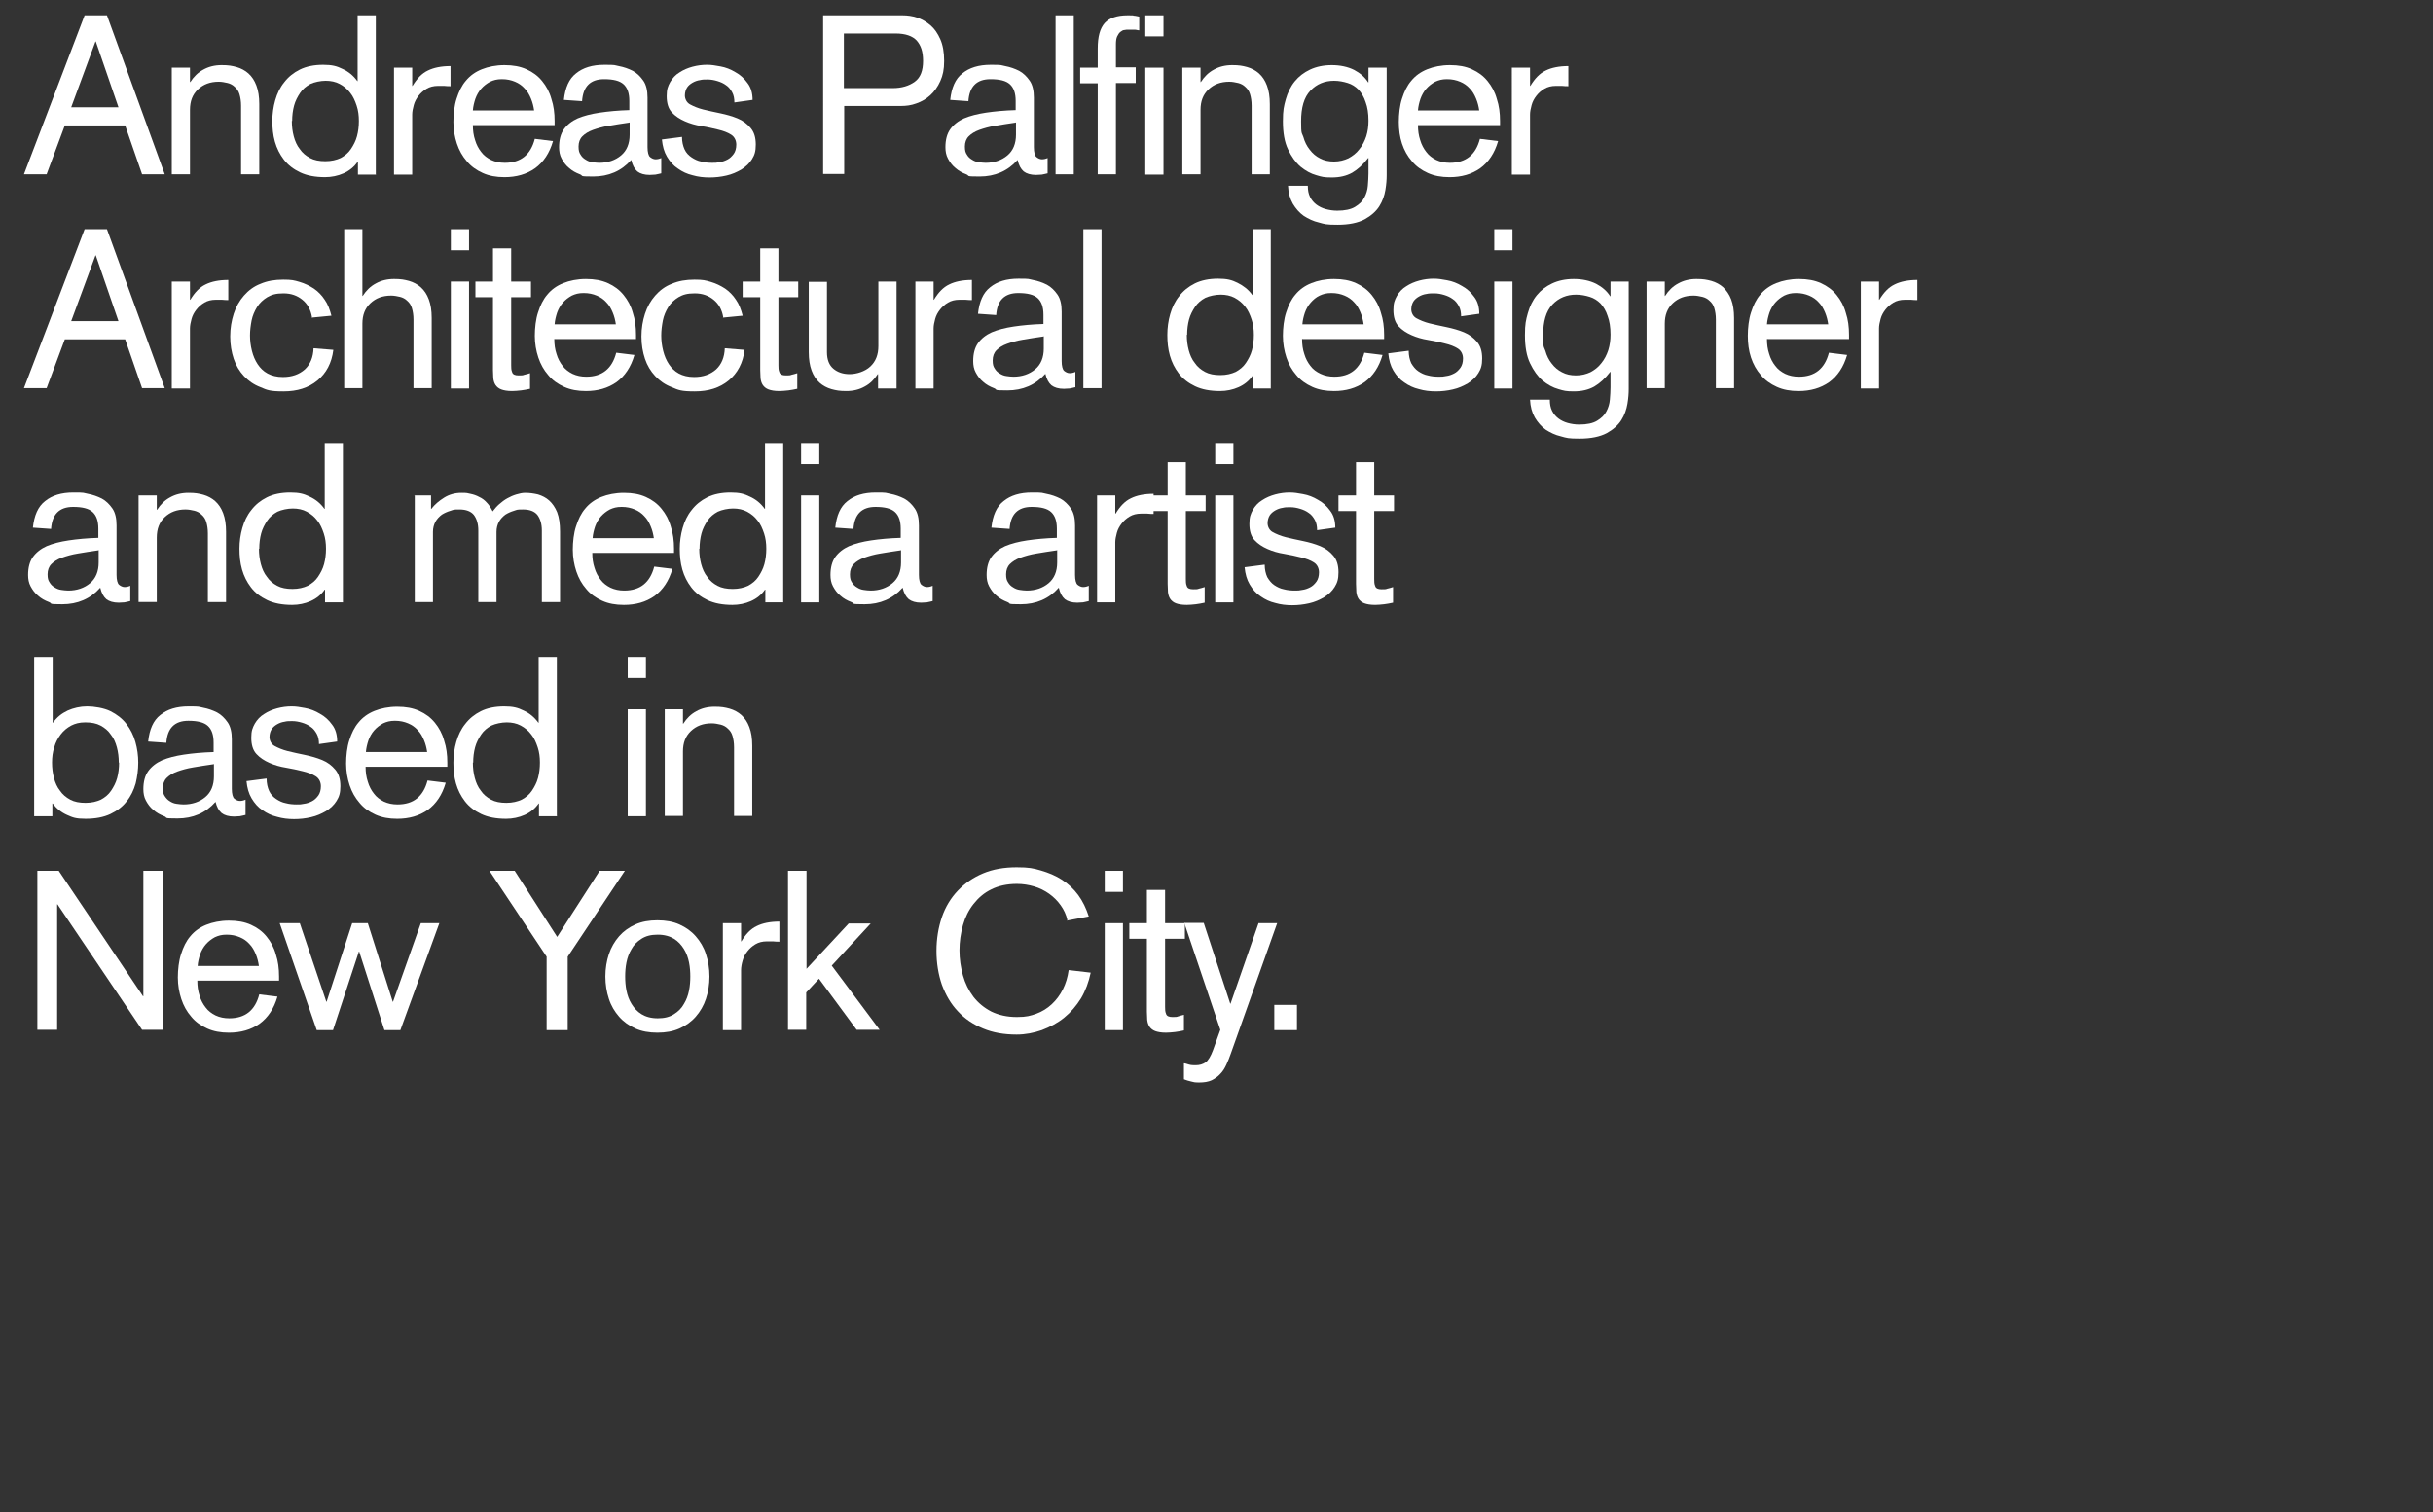 <?xml version="1.0" encoding="UTF-8"?>
<svg id="Ebene_1" xmlns="http://www.w3.org/2000/svg" xmlns:xlink="http://www.w3.org/1999/xlink" version="1.1" viewBox="0 0 762 473.7">
  <rect x="0" y="0" width="762" height="473.7" fill="#333333" stroke="none"/>
  <!-- Generator: Adobe Illustrator 29.2.1, SVG Export Plug-In . SVG Version: 2.1.0 Build 116)  -->
  <defs>
    <style>
      .st0 {
        fill: #fff;
      }
    </style>
  </defs>
  <path class="st0" d="M26.5,4.8h7l18.1,49.8h-7.1l-5.3-15.3h-18.9l-5.7,15.3h-7.1L26.5,4.8ZM30,13h-.1l-7.6,20.6h14.8l-7.1-20.6Z"/>
  <path class="st0" d="M53.8,21.2h5.7v4.5h.1c1.1-1.7,2.4-3,4.1-3.9,1.6-.9,3.5-1.4,5.7-1.4s3.2.2,4.7.6c1.4.4,2.7,1.1,3.7,2,1.1,1,1.9,2.2,2.5,3.8.6,1.6.9,3.5.9,5.8v22h-5.7v-21.5c0-1.4-.2-2.6-.5-3.6-.3-1-.8-1.7-1.5-2.3-.6-.6-1.4-1-2.2-1.2-.9-.2-1.8-.4-2.8-.4-2.7,0-4.8.8-6.5,2.4-1.7,1.6-2.5,3.7-2.5,6.4v20.2h-5.7V21.2Z"/>
  <path class="st0" d="M117.8,54.7h-5.7v-4h-.1c-1.1,1.6-2.6,2.8-4.4,3.6-1.8.8-3.8,1.2-5.8,1.2-3.1,0-5.7-.5-7.8-1.5s-3.8-2.3-5.1-4c-1.3-1.7-2.2-3.5-2.8-5.6-.6-2.1-.8-4.3-.8-6.5s.3-4.4.9-6.5c.6-2.1,1.5-4,2.8-5.6,1.3-1.7,2.9-3,4.9-4,2-1,4.5-1.5,7.3-1.5s4.3.4,6.1,1.3c1.8.8,3.4,2.1,4.6,3.8h.1V4.8h5.7v49.8ZM91.4,37.9c0,1.7.2,3.3.6,4.8.4,1.5,1,2.9,1.9,4,.8,1.2,1.9,2.1,3.2,2.8,1.3.7,2.9,1,4.8,1s3.5-.4,4.8-1c1.3-.7,2.4-1.6,3.2-2.8.8-1.2,1.5-2.5,1.9-4,.4-1.5.6-3.1.6-4.8s-.2-3.3-.7-4.8c-.5-1.5-1.1-2.9-2-4-.9-1.2-2-2.1-3.3-2.8-1.3-.7-2.8-1-4.4-1s-3.5.4-4.8,1c-1.3.7-2.4,1.6-3.2,2.8-.8,1.2-1.5,2.5-1.9,4-.4,1.5-.6,3.1-.6,4.8Z"/>
  <path class="st0" d="M123.4,21.2h5.7v5.7h.1c1.4-2.3,2.9-3.9,4.8-4.8,1.8-.9,4.2-1.4,7.1-1.4v6.3c-.6,0-1.2,0-2-.1-.7,0-1.4,0-1.9,0-1.4,0-2.6.3-3.6.9-1,.6-1.8,1.3-2.5,2.2-.7.9-1.2,1.8-1.5,2.9-.3,1.1-.5,2.1-.5,3v18.8h-5.7V21.2Z"/>
  <path class="st0" d="M148.1,39.2c0,1.7.2,3.2.7,4.7.4,1.4,1.1,2.7,1.9,3.7.8,1.1,1.9,1.9,3.1,2.5,1.3.6,2.7.9,4.3.9,5,0,8.1-2.5,9.4-7.5l5.7.7c-1.1,3.8-3,6.6-5.6,8.5-2.7,1.9-5.9,2.8-9.6,2.8-2.6,0-4.8-.4-6.8-1.3-2-.9-3.7-2.1-5-3.7-1.4-1.6-2.4-3.4-3.1-5.5-.7-2.1-1.1-4.4-1.1-6.8s.3-5.2,1-7.3c.7-2.2,1.6-4.1,2.9-5.6,1.3-1.6,3-2.8,5-3.6,2-.8,4.4-1.3,7.1-1.3s4.9.4,6.9,1.3c2,.9,3.6,2.1,4.9,3.7,1.3,1.6,2.3,3.4,2.9,5.6.7,2.1,1,4.4,1,6.9v1.3h-25.4ZM167.3,34.7c-.2-1.4-.5-2.6-1-3.8-.5-1.2-1.1-2.3-2-3.2-.8-.9-1.8-1.6-3-2.1-1.2-.5-2.5-.8-4.1-.8s-2.6.3-3.7.8c-1.1.6-2,1.3-2.8,2.2-.8.9-1.4,2-1.8,3.1-.4,1.2-.7,2.4-.8,3.7h19.2Z"/>
  <path class="st0" d="M197.1,31.6c0-2.4-.6-4.1-1.8-5.2-1.2-1.1-3.2-1.6-6.1-1.6-4.3,0-6.6,2.3-6.9,6.9l-5.7-.4c.4-3.8,1.6-6.6,3.8-8.3,2.2-1.8,5.1-2.7,8.9-2.7s2.9.1,4.5.4c1.6.3,3,.8,4.4,1.5,1.3.7,2.4,1.8,3.3,3.1.9,1.3,1.3,3.1,1.3,5.3v15.5c0,1.6.3,2.7.8,3.1.5.4,1.1.7,1.7.7s1.1-.1,1.8-.4v4.8c-.6.1-1.1.3-1.8.4-.6,0-1.2.1-1.8.1-1.7,0-3-.4-3.9-1.1-.9-.8-1.5-1.9-1.9-3.6-3.1,3.5-7.1,5.2-11.9,5.2s-2.9-.2-4.2-.7c-1.3-.5-2.4-1.1-3.4-2-1-.8-1.7-1.8-2.3-2.9-.6-1.1-.8-2.3-.8-3.6,0-2.3.5-4.2,1.5-5.6,1-1.4,2.5-2.6,4.3-3.4,1.9-.8,4.2-1.4,6.9-1.8,2.7-.4,5.8-.7,9.3-.8v-2.9ZM197.1,38.4c-2.3.3-4.5.7-6.4,1s-3.6.8-5,1.3c-1.4.5-2.5,1.2-3.3,2-.8.8-1.2,1.9-1.2,3.2s.2,1.9.6,2.5c.4.7.9,1.2,1.6,1.6.6.4,1.3.7,2.1.8.7.1,1.5.2,2.2.2,2.7,0,5-.8,6.8-2.3,1.8-1.5,2.7-3.7,2.7-6.5v-3.9Z"/>
  <path class="st0" d="M213.6,42.9c0,1.5.3,2.8.8,3.9s1.3,1.9,2.2,2.5,1.9,1.1,3,1.3c1.1.3,2.3.4,3.4.4s1.4,0,2.3-.2c.9-.1,1.7-.4,2.5-.8s1.4-1,2-1.8c.5-.7.8-1.7.8-2.9s-.5-2.4-1.6-3.1c-1.1-.7-2.4-1.2-4.1-1.6-1.6-.4-3.4-.8-5.2-1.1-1.9-.3-3.6-.8-5.2-1.5-1.6-.7-3-1.6-4.1-2.8-1.1-1.2-1.6-2.9-1.6-5.1s.4-3.1,1.1-4.4c.7-1.2,1.7-2.3,2.9-3,1.2-.8,2.6-1.4,4.1-1.8,1.5-.4,3-.6,4.5-.6s2.5.2,4.2.5c1.7.3,3.2.9,4.7,1.8,1.5.8,2.8,2,3.8,3.4,1.1,1.4,1.6,3.2,1.6,5.3l-5.7.8c0-1.2-.2-2.3-.7-3.2-.5-.9-1.1-1.7-1.9-2.2-.8-.6-1.7-1-2.7-1.3-1-.3-2-.5-3.1-.5s-1.6,0-2.4.2c-.8.1-1.6.4-2.3.8-.7.4-1.3.9-1.7,1.5-.4.6-.7,1.5-.7,2.5s.5,2.2,1.6,2.8c1.1.6,2.5,1.2,4.1,1.6,1.7.4,3.4.8,5.4,1.2,1.9.4,3.7.9,5.4,1.6,1.7.7,3,1.7,4.1,3,1.1,1.3,1.6,3,1.6,5.2s-.4,3.3-1.2,4.6c-.8,1.3-1.9,2.3-3.3,3.2-1.4.8-2.9,1.5-4.7,1.9-1.7.4-3.5.6-5.3.6s-3.6-.2-5.3-.7c-1.7-.4-3.2-1.1-4.6-2.1-1.4-.9-2.5-2.2-3.4-3.7-.9-1.5-1.4-3.3-1.6-5.4l6.2-.8Z"/>
  <path class="st0" d="M257.8,4.8h24.9c1.5,0,3,.2,4.5.7,1.5.5,2.9,1.3,4.2,2.4,1.3,1.1,2.3,2.6,3.1,4.4.8,1.8,1.2,4.1,1.2,6.8s-.4,4.5-1.2,6.3c-.8,1.8-1.9,3.3-3.1,4.4-1.3,1.2-2.7,2-4.4,2.6-1.6.6-3.2.8-4.8.8h-17.8v21.3h-6.6V4.8ZM264.3,27.6h15.3c2.8,0,5.1-.7,6.9-2s2.6-3.5,2.6-6.5-.7-4.9-2-6.4c-1.3-1.4-3.5-2.2-6.6-2.2h-16.2v17.1Z"/>
  <path class="st0" d="M318.1,31.6c0-2.4-.6-4.1-1.8-5.2-1.2-1.1-3.2-1.6-6.1-1.6-4.3,0-6.6,2.3-6.9,6.9l-5.7-.4c.4-3.8,1.6-6.6,3.8-8.3,2.2-1.8,5.1-2.7,8.9-2.7s2.9.1,4.5.4c1.6.3,3,.8,4.4,1.5,1.3.7,2.4,1.8,3.3,3.1.9,1.3,1.3,3.1,1.3,5.3v15.5c0,1.6.3,2.7.8,3.1.5.4,1.1.7,1.7.7s1.1-.1,1.8-.4v4.8c-.6.1-1.1.3-1.8.4-.6,0-1.2.1-1.8.1-1.7,0-3-.4-3.9-1.1-.9-.8-1.5-1.9-1.9-3.6-3.1,3.5-7.1,5.2-11.9,5.2s-2.9-.2-4.2-.7c-1.3-.5-2.4-1.1-3.4-2-1-.8-1.7-1.8-2.3-2.9-.6-1.1-.8-2.3-.8-3.6,0-2.3.5-4.2,1.5-5.6,1-1.4,2.5-2.6,4.3-3.4,1.9-.8,4.2-1.4,6.9-1.8,2.7-.4,5.8-.7,9.3-.8v-2.9ZM318.1,38.4c-2.3.3-4.5.7-6.4,1s-3.6.8-5,1.3c-1.4.5-2.5,1.2-3.3,2-.8.8-1.2,1.9-1.2,3.2s.2,1.9.6,2.5c.4.7.9,1.2,1.6,1.6.6.4,1.3.7,2.1.8.7.1,1.5.2,2.2.2,2.7,0,5-.8,6.8-2.3,1.8-1.5,2.7-3.7,2.7-6.5v-3.9Z"/>
  <path class="st0" d="M330.6,4.8h5.7v49.8h-5.7V4.8Z"/>
  <path class="st0" d="M343.8,26.1h-5.5v-4.9h5.5v-6c0-3.7.7-6.3,2.2-8,1.5-1.6,3.9-2.4,7.1-2.4s1.3,0,1.9.1c.6,0,1.2.2,1.8.3v4.3c-.5,0-.9-.2-1.4-.2-.5,0-1,0-1.8,0s-.9,0-1.4.1c-.5,0-.9.3-1.3.6-.4.3-.7.8-1,1.4-.3.6-.4,1.5-.4,2.5v7.2h6.2v4.9h-6.2v28.6h-5.7v-28.6Z"/>
  <path class="st0" d="M358.7,4.8h5.7v6.6h-5.7v-6.6ZM358.7,21.2h5.7v33.5h-5.7V21.2Z"/>
  <path class="st0" d="M370.3,21.2h5.7v4.5h.1c1.1-1.7,2.4-3,4.1-3.9,1.6-.9,3.5-1.4,5.7-1.4s3.2.2,4.7.6c1.4.4,2.7,1.1,3.7,2,1.1,1,1.9,2.2,2.5,3.8.6,1.6.9,3.5.9,5.8v22h-5.7v-21.5c0-1.4-.2-2.6-.5-3.6-.3-1-.8-1.7-1.5-2.3-.6-.6-1.4-1-2.2-1.2-.9-.2-1.8-.4-2.8-.4-2.7,0-4.8.8-6.5,2.4-1.7,1.6-2.5,3.7-2.5,6.4v20.2h-5.7V21.2Z"/>
  <path class="st0" d="M428.6,21.2h5.7v33.7c0,1.3-.1,2.8-.4,4.6-.3,1.8-.9,3.5-1.9,5.1-1,1.6-2.6,3-4.6,4.1-2.1,1.1-4.9,1.7-8.5,1.7s-4-.2-5.8-.7c-1.8-.4-3.4-1.2-4.8-2.1-1.4-1-2.5-2.3-3.4-3.8-.9-1.6-1.4-3.4-1.5-5.6h6.2c0,1.4.2,2.5.7,3.5.5,1,1.2,1.8,2,2.4.8.6,1.8,1.1,2.9,1.4,1.1.3,2.3.5,3.6.5,2.4,0,4.3-.4,5.6-1.2s2.3-1.7,2.9-2.9c.6-1.1,1-2.4,1.1-3.7.1-1.4.2-2.6.2-3.9v-4.8h-.1c-1.6,2.1-3.3,3.6-5,4.6-1.8,1-3.9,1.5-6.4,1.5s-3.1-.2-4.8-.7c-1.8-.5-3.4-1.4-5-2.7-1.5-1.3-2.8-3.1-3.9-5.4-1.1-2.3-1.6-5.2-1.6-8.8s.3-4.7.9-6.9c.6-2.1,1.5-4,2.8-5.6,1.3-1.6,2.9-2.8,4.8-3.7,1.9-.9,4.2-1.4,6.8-1.4s5,.5,7,1.5c1.9,1,3.4,2.3,4.4,3.9h.1c0,0,0-4.5,0-4.5ZM417.8,25.3c-2.9,0-5.4,1-7.4,3.1-2,2.1-2.9,5.3-2.9,9.6s.2,3.4.7,4.9c.4,1.5,1.1,2.9,2,4,.9,1.2,2,2.1,3.2,2.7,1.3.7,2.7,1,4.4,1s3.2-.4,4.5-1c1.3-.7,2.5-1.6,3.4-2.8,1-1.2,1.7-2.6,2.2-4.1.5-1.6.7-3.2.7-4.9,0-2.3-.3-4.2-.9-5.8-.5-1.6-1.3-2.9-2.2-3.9-1-1-2.1-1.7-3.4-2.1-1.3-.4-2.7-.7-4.3-.7Z"/>
  <path class="st0" d="M444.1,39.2c0,1.7.2,3.2.7,4.7.4,1.4,1.1,2.7,1.9,3.7.8,1.1,1.9,1.9,3.1,2.5,1.3.6,2.7.9,4.3.9,5,0,8.1-2.5,9.4-7.5l5.7.7c-1.1,3.8-3,6.6-5.6,8.5-2.7,1.9-5.9,2.8-9.6,2.8-2.6,0-4.8-.4-6.8-1.3-2-.9-3.7-2.1-5-3.7-1.4-1.6-2.4-3.4-3.1-5.5-.7-2.1-1-4.4-1-6.8s.3-5.2,1-7.3c.7-2.2,1.6-4.1,2.9-5.6,1.3-1.6,3-2.8,5-3.6,2-.8,4.4-1.3,7.1-1.3s4.9.4,6.9,1.3c2,.9,3.6,2.1,4.9,3.7,1.3,1.6,2.3,3.4,2.9,5.6.7,2.1,1,4.4,1,6.9v1.3h-25.4ZM463.3,34.7c-.2-1.4-.5-2.6-1-3.8-.5-1.2-1.1-2.3-2-3.2-.8-.9-1.8-1.6-3-2.1-1.2-.5-2.5-.8-4.1-.8s-2.6.3-3.7.8c-1.1.6-2,1.3-2.8,2.2-.8.9-1.4,2-1.8,3.1-.4,1.2-.7,2.4-.8,3.7h19.2Z"/>
  <path class="st0" d="M473.5,21.2h5.7v5.7h.1c1.4-2.3,2.9-3.9,4.8-4.8,1.8-.9,4.2-1.4,7.1-1.4v6.3c-.6,0-1.2,0-2-.1-.7,0-1.4,0-1.9,0-1.4,0-2.6.3-3.6.9-1,.6-1.8,1.3-2.5,2.2-.7.9-1.2,1.8-1.5,2.9-.3,1.1-.5,2.1-.5,3v18.8h-5.7V21.2Z"/>
  <path class="st0" d="M26.5,71.8h7l18.1,49.8h-7.1l-5.3-15.3h-18.9l-5.7,15.3h-7.1l19-49.8ZM30,80h-.1l-7.6,20.6h14.8l-7.1-20.6Z"/>
  <path class="st0" d="M53.8,88.2h5.7v5.7h.1c1.4-2.3,2.9-3.9,4.8-4.8,1.8-.9,4.2-1.4,7.1-1.4v6.3c-.6,0-1.2,0-2-.1-.7,0-1.4,0-1.9,0-1.4,0-2.6.3-3.6.9-1,.6-1.8,1.3-2.5,2.2-.7.9-1.2,1.8-1.5,2.9-.3,1.1-.5,2.1-.5,3v18.8h-5.7v-33.5Z"/>
  <path class="st0" d="M97.7,99.3c-.4-2.3-1.4-4.1-3-5.4-1.6-1.3-3.5-2-5.9-2s-3.7.4-5.1,1.2c-1.3.8-2.4,1.8-3.2,3.1-.8,1.3-1.4,2.7-1.7,4.2-.3,1.6-.5,3.1-.5,4.7s.2,3.2.6,4.8c.4,1.6,1,3,1.8,4.2.8,1.2,1.8,2.2,3.1,2.9,1.3.7,2.9,1.1,4.8,1.1,2.8,0,5.1-.8,6.9-2.4,1.7-1.6,2.6-3.8,2.7-6.6l6.2.5c-.5,4.1-2.2,7.3-5,9.6-2.8,2.3-6.3,3.4-10.6,3.4s-5.1-.4-7.2-1.3c-2.1-.8-3.8-2-5.2-3.5-1.4-1.5-2.5-3.3-3.2-5.4-.7-2.1-1.1-4.4-1.1-7s.4-4.9,1.1-7.1c.7-2.2,1.8-4.1,3.2-5.7s3.1-2.9,5.2-3.7c2.1-.9,4.4-1.3,7.1-1.3s3.4.2,5.1.7c1.7.5,3.1,1.2,4.5,2.1,1.3.9,2.5,2.1,3.4,3.5,1,1.4,1.6,3.1,2.1,5l-6.2.6Z"/>
  <path class="st0" d="M107.8,71.8h5.7v20.9h.1c1.1-1.7,2.4-3,4.1-3.9,1.6-.9,3.5-1.4,5.7-1.4s3.2.2,4.7.6c1.4.4,2.7,1.1,3.7,2,1.1,1,1.9,2.2,2.5,3.8.6,1.6.9,3.5.9,5.8v22h-5.7v-21.5c0-1.4-.2-2.6-.5-3.6-.3-1-.8-1.7-1.5-2.3-.6-.6-1.4-1-2.2-1.2-.9-.2-1.8-.4-2.8-.4-2.7,0-4.8.8-6.5,2.4-1.7,1.6-2.5,3.7-2.5,6.4v20.2h-5.7v-49.8Z"/>
  <path class="st0" d="M141.2,71.8h5.7v6.6h-5.7v-6.6ZM141.2,88.2h5.7v33.5h-5.7v-33.5Z"/>
  <path class="st0" d="M148.9,88.2h5.5v-10.4h5.7v10.4h6.2v4.9h-6.2v21.3c0,.8,0,1.5.3,2.2.2.7.9,1,2,1s1.3,0,1.8-.2c.6-.1,1.1-.3,1.8-.5v4.9c-.9.2-1.9.4-2.8.5-1,.1-1.9.2-2.8.2-1.5,0-2.6-.2-3.4-.5-.8-.3-1.4-.8-1.8-1.4-.4-.6-.6-1.3-.7-2.1,0-.8-.1-1.7-.1-2.6v-22.8h-5.5v-4.9Z"/>
  <path class="st0" d="M173.6,106.2c0,1.7.2,3.2.7,4.7.4,1.4,1.1,2.7,1.9,3.7.8,1.1,1.9,1.9,3.1,2.5,1.3.6,2.7.9,4.3.9,5,0,8.1-2.5,9.4-7.5l5.7.7c-1.1,3.8-3,6.6-5.6,8.5-2.7,1.9-5.9,2.8-9.6,2.8-2.6,0-4.8-.4-6.8-1.3-2-.9-3.7-2.1-5-3.7-1.4-1.6-2.4-3.4-3.1-5.5-.7-2.1-1.1-4.4-1.1-6.8s.3-5.2,1-7.3c.7-2.2,1.6-4.1,2.9-5.6,1.3-1.6,3-2.8,5-3.6,2-.8,4.4-1.3,7.1-1.3s4.9.4,6.9,1.3c2,.9,3.6,2.1,4.9,3.7,1.3,1.6,2.3,3.4,2.9,5.6.7,2.1,1,4.4,1,6.9v1.3h-25.4ZM192.9,101.7c-.2-1.4-.5-2.6-1-3.8-.5-1.2-1.1-2.3-2-3.2-.8-.9-1.8-1.6-3-2.1-1.2-.5-2.5-.8-4.1-.8s-2.6.3-3.7.8c-1.1.6-2,1.3-2.8,2.2-.8.9-1.4,2-1.8,3.1-.4,1.2-.7,2.4-.8,3.7h19.2Z"/>
  <path class="st0" d="M226.5,99.3c-.4-2.3-1.4-4.1-3-5.4-1.6-1.3-3.5-2-5.9-2s-3.7.4-5.1,1.2c-1.3.8-2.4,1.8-3.2,3.1-.8,1.3-1.4,2.7-1.7,4.2-.3,1.6-.5,3.1-.5,4.7s.2,3.2.6,4.8c.4,1.6,1,3,1.8,4.2.8,1.2,1.8,2.2,3.1,2.9,1.3.7,2.9,1.1,4.8,1.1,2.8,0,5.1-.8,6.9-2.4,1.7-1.6,2.6-3.8,2.7-6.6l6.2.5c-.5,4.1-2.2,7.3-5,9.6-2.8,2.3-6.3,3.4-10.6,3.4s-5.1-.4-7.2-1.3c-2.1-.8-3.8-2-5.2-3.5-1.4-1.5-2.5-3.3-3.2-5.4-.7-2.1-1.1-4.4-1.1-7s.4-4.9,1.1-7.1c.7-2.2,1.8-4.1,3.2-5.7s3.1-2.9,5.2-3.7c2.1-.9,4.4-1.3,7.1-1.3s3.4.2,5.1.7c1.7.5,3.1,1.2,4.5,2.1,1.3.9,2.5,2.1,3.4,3.5,1,1.4,1.6,3.1,2.1,5l-6.2.6Z"/>
  <path class="st0" d="M232.6,88.2h5.5v-10.4h5.7v10.4h6.2v4.9h-6.2v21.3c0,.8,0,1.5.3,2.2.2.7.9,1,2,1s1.3,0,1.8-.2c.6-.1,1.1-.3,1.8-.5v4.9c-.9.2-1.9.4-2.8.5-1,.1-1.9.2-2.8.2-1.5,0-2.6-.2-3.4-.5-.8-.3-1.4-.8-1.8-1.4-.4-.6-.6-1.3-.7-2.1,0-.8-.1-1.7-.1-2.6v-22.8h-5.5v-4.9Z"/>
  <path class="st0" d="M280.7,121.7h-5.7v-4.5h-.1c-1.1,1.7-2.4,3-4.1,3.9-1.6.9-3.5,1.4-5.7,1.4s-3.2-.2-4.7-.6c-1.4-.4-2.7-1.1-3.7-2-1.1-1-1.9-2.2-2.5-3.8-.6-1.6-.9-3.5-.9-5.8v-22h5.7v22c0,2.4.7,4.1,2,5.2,1.3,1.1,3,1.7,5.1,1.7s4.8-.8,6.5-2.4c1.7-1.6,2.5-3.7,2.5-6.4v-20.2h5.7v33.5Z"/>
  <path class="st0" d="M286.7,88.2h5.7v5.7h.1c1.4-2.3,2.9-3.9,4.8-4.8,1.8-.9,4.2-1.4,7.1-1.4v6.3c-.6,0-1.2,0-2-.1-.7,0-1.4,0-1.9,0-1.4,0-2.6.3-3.6.9-1,.6-1.8,1.3-2.5,2.2-.7.9-1.2,1.8-1.5,2.9-.3,1.1-.5,2.1-.5,3v18.8h-5.7v-33.5Z"/>
  <path class="st0" d="M326.8,98.6c0-2.4-.6-4.1-1.8-5.2-1.2-1.1-3.2-1.6-6.1-1.6-4.3,0-6.6,2.3-6.9,6.9l-5.7-.4c.4-3.8,1.6-6.6,3.8-8.3,2.2-1.8,5.1-2.7,8.9-2.7s2.9.1,4.5.4c1.6.3,3,.8,4.4,1.5,1.3.7,2.4,1.8,3.3,3.1.9,1.3,1.3,3.1,1.3,5.3v15.5c0,1.6.3,2.7.8,3.1.5.4,1.1.7,1.7.7s1.1-.1,1.8-.4v4.8c-.6.1-1.1.3-1.8.4-.6,0-1.2.1-1.8.1-1.7,0-3-.4-3.9-1.1-.9-.8-1.5-1.9-1.9-3.6-3.1,3.5-7.1,5.2-11.9,5.2s-2.9-.2-4.2-.7c-1.3-.5-2.4-1.1-3.4-2-1-.8-1.7-1.8-2.3-2.9-.6-1.1-.8-2.3-.8-3.6,0-2.3.5-4.2,1.5-5.6,1-1.4,2.5-2.6,4.3-3.4,1.9-.8,4.2-1.4,6.9-1.8,2.7-.4,5.8-.7,9.3-.8v-2.9ZM326.8,105.4c-2.3.3-4.5.7-6.4,1s-3.6.8-5,1.3c-1.4.5-2.5,1.2-3.3,2-.8.8-1.2,1.9-1.2,3.2s.2,1.9.6,2.5c.4.7.9,1.2,1.6,1.6.6.4,1.3.7,2.1.8.7.1,1.5.2,2.2.2,2.7,0,5-.8,6.8-2.3,1.8-1.5,2.7-3.7,2.7-6.5v-3.9Z"/>
  <path class="st0" d="M339.3,71.8h5.7v49.8h-5.7v-49.8Z"/>
  <path class="st0" d="M398.1,121.7h-5.7v-4h-.1c-1.1,1.6-2.6,2.8-4.4,3.6-1.8.8-3.8,1.2-5.8,1.2-3.1,0-5.7-.5-7.8-1.5s-3.8-2.3-5.1-4c-1.3-1.7-2.2-3.5-2.8-5.6-.6-2.1-.8-4.3-.8-6.5s.3-4.4.9-6.5c.6-2.1,1.5-4,2.8-5.6,1.3-1.7,2.9-3,4.9-4,2-1,4.5-1.5,7.3-1.5s4.3.4,6.1,1.3,3.4,2.1,4.6,3.8h.1v-20.6h5.7v49.8ZM371.7,104.9c0,1.7.2,3.3.6,4.8.4,1.5,1,2.9,1.9,4,.8,1.2,1.9,2.1,3.2,2.8,1.3.7,2.9,1,4.8,1s3.5-.4,4.8-1c1.3-.7,2.4-1.6,3.2-2.8.8-1.2,1.5-2.5,1.9-4,.4-1.5.6-3.1.6-4.8s-.2-3.3-.7-4.8c-.5-1.5-1.1-2.9-2-4-.9-1.2-2-2.1-3.3-2.8-1.3-.7-2.8-1-4.4-1s-3.5.4-4.8,1c-1.3.7-2.4,1.6-3.2,2.8-.8,1.2-1.5,2.5-1.9,4-.4,1.5-.6,3.1-.6,4.8Z"/>
  <path class="st0" d="M407.8,106.2c0,1.7.2,3.2.7,4.7.4,1.4,1.1,2.7,1.9,3.7.8,1.1,1.9,1.9,3.2,2.5,1.3.6,2.7.9,4.3.9,5,0,8.1-2.5,9.4-7.5l5.7.7c-1.1,3.8-3,6.6-5.6,8.5-2.7,1.9-5.9,2.8-9.6,2.8-2.6,0-4.8-.4-6.8-1.3s-3.7-2.1-5-3.7c-1.4-1.6-2.4-3.4-3.1-5.5-.7-2.1-1.1-4.4-1.1-6.8s.3-5.2,1-7.3c.7-2.2,1.6-4.1,2.9-5.6,1.3-1.6,3-2.8,5-3.6,2-.8,4.4-1.3,7.1-1.3s4.9.4,6.9,1.3c2,.9,3.6,2.1,4.9,3.7,1.3,1.6,2.3,3.4,2.9,5.6.7,2.1,1,4.4,1,6.9v1.3h-25.4ZM427.1,101.7c-.2-1.4-.5-2.6-1-3.8-.5-1.2-1.1-2.3-2-3.2-.8-.9-1.8-1.6-3-2.1-1.2-.5-2.5-.8-4.1-.8s-2.6.3-3.7.8-2,1.3-2.8,2.2c-.8.9-1.4,2-1.8,3.1-.4,1.2-.7,2.4-.8,3.7h19.2Z"/>
  <path class="st0" d="M441.2,109.9c0,1.5.3,2.8.8,3.9.6,1,1.3,1.9,2.2,2.5s1.9,1.1,3,1.3c1.1.3,2.3.4,3.4.4s1.4,0,2.3-.2c.9-.1,1.7-.4,2.5-.8.8-.4,1.4-1,2-1.8.5-.7.8-1.7.8-2.9s-.5-2.4-1.6-3.1c-1.1-.7-2.4-1.2-4.1-1.6-1.6-.4-3.4-.8-5.2-1.1-1.9-.3-3.6-.8-5.2-1.5-1.6-.7-3-1.6-4.1-2.8-1.1-1.2-1.6-2.9-1.6-5.1s.4-3.1,1.1-4.4c.7-1.2,1.7-2.3,2.9-3,1.2-.8,2.6-1.4,4.1-1.8,1.5-.4,3-.6,4.5-.6s2.5.2,4.2.5c1.7.3,3.2.9,4.7,1.8,1.5.8,2.8,2,3.8,3.4,1.1,1.4,1.6,3.2,1.6,5.3l-5.7.8c0-1.2-.2-2.3-.7-3.2-.5-.9-1.1-1.7-1.9-2.2-.8-.6-1.7-1-2.7-1.3-1-.3-2-.5-3.1-.5s-1.6,0-2.5.2c-.8.1-1.6.4-2.3.8-.7.4-1.3.9-1.7,1.5s-.7,1.5-.7,2.5.5,2.2,1.6,2.8c1.1.6,2.5,1.2,4.1,1.6,1.7.4,3.4.8,5.4,1.2,1.9.4,3.7.9,5.4,1.6,1.7.7,3,1.7,4.1,3,1.1,1.3,1.6,3,1.6,5.2s-.4,3.3-1.2,4.6c-.8,1.3-1.9,2.3-3.3,3.2-1.4.8-2.9,1.5-4.7,1.9-1.7.4-3.5.6-5.3.6s-3.6-.2-5.3-.7c-1.7-.4-3.2-1.1-4.6-2.1-1.4-.9-2.5-2.2-3.4-3.7-.9-1.5-1.4-3.3-1.6-5.4l6.2-.8Z"/>
  <path class="st0" d="M468,71.8h5.7v6.6h-5.7v-6.6ZM468,88.2h5.7v33.5h-5.7v-33.5Z"/>
  <path class="st0" d="M504.4,88.2h5.7v33.7c0,1.3-.1,2.8-.4,4.6-.3,1.8-.9,3.5-1.9,5.1-1,1.6-2.6,3-4.6,4.1-2.1,1.1-4.9,1.7-8.5,1.7s-4-.2-5.8-.7c-1.8-.4-3.4-1.2-4.8-2.1-1.4-1-2.5-2.3-3.4-3.8-.9-1.6-1.4-3.4-1.5-5.6h6.2c0,1.4.2,2.5.7,3.5.5,1,1.2,1.8,2,2.4.8.6,1.8,1.1,2.9,1.4,1.1.3,2.3.5,3.6.5,2.4,0,4.3-.4,5.6-1.2s2.3-1.7,2.9-2.9c.6-1.1,1-2.4,1.1-3.7.1-1.4.2-2.6.2-3.9v-4.8h-.1c-1.6,2.1-3.3,3.6-5,4.6-1.8,1-3.9,1.5-6.4,1.5s-3.1-.2-4.8-.7c-1.8-.5-3.4-1.4-5-2.7-1.5-1.3-2.8-3.1-3.9-5.4-1.1-2.3-1.6-5.2-1.6-8.8s.3-4.7.9-6.9c.6-2.1,1.5-4,2.8-5.6,1.3-1.6,2.9-2.8,4.8-3.7,1.9-.9,4.2-1.4,6.8-1.4s5,.5,7,1.5c1.9,1,3.4,2.3,4.4,3.9h.1c0,0,0-4.5,0-4.5ZM493.6,92.3c-2.9,0-5.4,1-7.4,3.1-2,2.1-2.9,5.3-2.9,9.6s.2,3.4.7,4.9c.4,1.5,1.1,2.9,2,4,.9,1.2,2,2.1,3.2,2.7,1.3.7,2.7,1,4.4,1s3.2-.4,4.5-1c1.3-.7,2.5-1.6,3.4-2.8,1-1.2,1.7-2.6,2.2-4.1.5-1.6.7-3.2.7-4.9,0-2.3-.3-4.2-.9-5.8-.5-1.6-1.3-2.9-2.2-3.9-1-1-2.1-1.7-3.4-2.1-1.3-.4-2.7-.7-4.3-.7Z"/>
  <path class="st0" d="M515.7,88.2h5.7v4.5h.1c1.1-1.7,2.4-3,4.1-3.9,1.6-.9,3.5-1.4,5.7-1.4s3.2.2,4.7.6c1.4.4,2.7,1.1,3.7,2,1,1,1.9,2.2,2.5,3.8.6,1.6.9,3.5.9,5.8v22h-5.7v-21.5c0-1.4-.2-2.6-.5-3.6-.3-1-.8-1.7-1.5-2.3-.6-.6-1.4-1-2.2-1.2-.9-.2-1.8-.4-2.8-.4-2.7,0-4.8.8-6.5,2.4-1.7,1.6-2.5,3.7-2.5,6.4v20.2h-5.7v-33.5Z"/>
  <path class="st0" d="M553.4,106.2c0,1.7.2,3.2.7,4.7.4,1.4,1.1,2.7,1.9,3.7.8,1.1,1.9,1.9,3.1,2.5,1.3.6,2.7.9,4.3.9,5,0,8.1-2.5,9.4-7.5l5.7.7c-1.1,3.8-3,6.6-5.6,8.5-2.7,1.9-5.9,2.8-9.6,2.8-2.6,0-4.8-.4-6.8-1.3-2-.9-3.7-2.1-5-3.7-1.4-1.6-2.4-3.4-3.1-5.5-.7-2.1-1-4.4-1-6.8s.3-5.2,1-7.3c.7-2.2,1.6-4.1,2.9-5.6,1.3-1.6,3-2.8,5-3.6,2-.8,4.4-1.3,7.1-1.3s4.9.4,6.9,1.3c2,.9,3.6,2.1,4.9,3.7,1.3,1.6,2.3,3.4,2.9,5.6.7,2.1,1,4.4,1,6.9v1.3h-25.4ZM572.6,101.7c-.2-1.4-.5-2.6-1-3.8-.5-1.2-1.1-2.3-2-3.2-.8-.9-1.8-1.6-3-2.1-1.2-.5-2.5-.8-4.1-.8s-2.6.3-3.7.8c-1.1.6-2,1.3-2.8,2.2-.8.9-1.4,2-1.8,3.1-.4,1.2-.7,2.4-.8,3.7h19.2Z"/>
  <path class="st0" d="M582.8,88.2h5.7v5.7h.1c1.4-2.3,2.9-3.9,4.8-4.8,1.8-.9,4.2-1.4,7.1-1.4v6.3c-.6,0-1.2,0-2-.1-.7,0-1.4,0-1.9,0-1.4,0-2.6.3-3.6.9-1,.6-1.8,1.3-2.5,2.2-.7.9-1.2,1.8-1.5,2.9-.3,1.1-.5,2.1-.5,3v18.8h-5.7v-33.5Z"/>
  <path class="st0" d="M30.8,165.6c0-2.4-.6-4.1-1.8-5.2-1.2-1.1-3.2-1.6-6.1-1.6-4.3,0-6.6,2.3-6.9,6.9l-5.7-.4c.4-3.8,1.6-6.6,3.8-8.3,2.2-1.8,5.1-2.7,8.9-2.7s2.9.1,4.5.4c1.6.3,3,.8,4.4,1.5,1.3.7,2.4,1.8,3.3,3.1.9,1.3,1.3,3.1,1.3,5.3v15.5c0,1.6.3,2.7.8,3.1.5.4,1.1.7,1.7.7s1.1-.1,1.8-.4v4.8c-.6.1-1.1.3-1.8.4-.6,0-1.2.1-1.8.1-1.7,0-3-.4-3.9-1.1-.9-.8-1.5-1.9-1.9-3.6-3.1,3.5-7.1,5.2-11.9,5.2s-2.9-.2-4.2-.7c-1.3-.5-2.4-1.1-3.4-2-1-.8-1.7-1.8-2.3-2.9-.6-1.1-.8-2.3-.8-3.6,0-2.3.5-4.2,1.5-5.6,1-1.4,2.5-2.6,4.3-3.4,1.9-.8,4.2-1.4,6.9-1.8,2.7-.4,5.8-.7,9.3-.8v-2.9ZM30.8,172.4c-2.3.3-4.5.7-6.4,1s-3.6.8-5,1.3c-1.4.5-2.5,1.2-3.3,2-.8.8-1.2,1.9-1.2,3.2s.2,1.9.6,2.5c.4.7.9,1.2,1.6,1.6.6.4,1.3.7,2.1.8.7.1,1.5.2,2.2.2,2.7,0,5-.8,6.8-2.3,1.8-1.5,2.7-3.7,2.7-6.5v-3.9Z"/>
  <path class="st0" d="M43.4,155.2h5.7v4.5h.1c1.1-1.7,2.4-3,4.1-3.9,1.6-.9,3.5-1.4,5.7-1.4s3.2.2,4.7.6c1.4.4,2.7,1.1,3.7,2,1.1,1,1.9,2.2,2.5,3.8.6,1.6.9,3.5.9,5.8v22h-5.7v-21.5c0-1.4-.2-2.6-.5-3.6-.3-1-.8-1.7-1.5-2.3-.6-.6-1.4-1-2.2-1.2-.9-.2-1.8-.4-2.8-.4-2.7,0-4.8.8-6.5,2.4-1.7,1.6-2.5,3.7-2.5,6.4v20.2h-5.7v-33.5Z"/>
  <path class="st0" d="M107.5,188.7h-5.7v-4h-.1c-1.1,1.6-2.6,2.8-4.4,3.6-1.8.8-3.8,1.2-5.8,1.2-3.1,0-5.7-.5-7.8-1.5s-3.8-2.3-5.1-4c-1.3-1.7-2.2-3.5-2.8-5.6-.6-2.1-.8-4.3-.8-6.5s.3-4.4.9-6.5c.6-2.1,1.5-4,2.8-5.6,1.3-1.7,2.9-3,4.9-4,2-1,4.5-1.5,7.3-1.5s4.3.4,6.1,1.3c1.8.8,3.4,2.1,4.6,3.8h.1v-20.6h5.7v49.8ZM81.1,171.9c0,1.7.2,3.3.6,4.8.4,1.5,1,2.9,1.9,4,.8,1.2,1.9,2.1,3.2,2.8,1.3.7,2.9,1,4.8,1s3.5-.4,4.8-1c1.3-.7,2.4-1.6,3.2-2.8.8-1.2,1.5-2.5,1.9-4,.4-1.5.6-3.1.6-4.8s-.2-3.3-.7-4.8c-.5-1.5-1.1-2.9-2-4-.9-1.2-2-2.1-3.3-2.8-1.3-.7-2.8-1-4.4-1s-3.5.4-4.8,1c-1.3.7-2.4,1.6-3.2,2.8-.8,1.2-1.5,2.5-1.9,4-.4,1.5-.6,3.1-.6,4.8Z"/>
  <path class="st0" d="M129.7,155.2h5.3v4.2h.1c1.1-1.4,2.4-2.5,4-3.5,1.6-1,3.4-1.5,5.4-1.5s1.8.1,2.8.3c1,.2,1.9.5,2.8,1,.9.4,1.7,1,2.4,1.8.7.7,1.3,1.7,1.8,2.7.6-.8,1.3-1.6,2.1-2.3.8-.7,1.6-1.3,2.5-1.8.9-.5,1.8-.9,2.8-1.2,1-.3,1.9-.5,2.8-.5,1.4,0,2.7.2,4,.5,1.3.4,2.5,1,3.5,1.9,1,.9,1.9,2.2,2.5,3.7.6,1.6.9,3.6.9,6v22.1h-5.7v-22.4c0-2.1-.5-3.7-1.4-4.9-.9-1.1-2.4-1.7-4.5-1.7s-1.8.1-2.8.4c-1,.3-1.9.7-2.7,1.2-.8.6-1.5,1.3-2,2.2-.5.9-.8,2-.8,3.2v22h-5.7v-22.4c0-2.1-.5-3.7-1.4-4.9-.9-1.1-2.4-1.7-4.5-1.7s-1.8.1-2.8.4c-1,.3-1.9.7-2.7,1.2-.8.6-1.5,1.3-2,2.2-.5.9-.8,2-.8,3.2v22h-5.7v-33.5Z"/>
  <path class="st0" d="M185.5,173.2c0,1.7.2,3.2.7,4.7.4,1.4,1.1,2.7,1.9,3.7.8,1.1,1.9,1.9,3.1,2.5,1.3.6,2.7.9,4.3.9,5,0,8.1-2.5,9.4-7.5l5.7.7c-1.1,3.8-3,6.6-5.6,8.5-2.7,1.9-5.9,2.8-9.6,2.8-2.6,0-4.8-.4-6.8-1.3-2-.9-3.7-2.1-5-3.7-1.4-1.6-2.4-3.4-3.1-5.5-.7-2.1-1.1-4.4-1.1-6.8s.3-5.2,1-7.3c.7-2.2,1.6-4.1,2.9-5.6,1.3-1.6,3-2.8,5-3.6,2-.8,4.4-1.3,7.1-1.3s4.9.4,6.9,1.3c2,.9,3.6,2.1,4.9,3.7,1.3,1.6,2.3,3.4,2.9,5.6.7,2.1,1,4.4,1,6.9v1.3h-25.4ZM204.8,168.7c-.2-1.4-.5-2.6-1-3.8-.5-1.2-1.1-2.3-2-3.2-.8-.9-1.8-1.6-3-2.1-1.2-.5-2.5-.8-4.1-.8s-2.6.3-3.7.8c-1.1.6-2,1.3-2.8,2.2-.8.9-1.4,2-1.8,3.1-.4,1.2-.7,2.4-.8,3.7h19.2Z"/>
  <path class="st0" d="M245.4,188.7h-5.7v-4h-.1c-1.1,1.6-2.6,2.8-4.4,3.6-1.8.8-3.8,1.2-5.8,1.2-3.1,0-5.7-.5-7.8-1.5s-3.8-2.3-5.1-4c-1.3-1.7-2.2-3.5-2.8-5.6-.6-2.1-.8-4.3-.8-6.5s.3-4.4.9-6.5c.6-2.1,1.5-4,2.8-5.6,1.3-1.7,2.9-3,4.9-4,2-1,4.5-1.5,7.3-1.5s4.3.4,6.1,1.3c1.8.8,3.4,2.1,4.6,3.8h.1v-20.6h5.7v49.8ZM219,171.9c0,1.7.2,3.3.6,4.8.4,1.5,1,2.9,1.9,4,.8,1.2,1.9,2.1,3.2,2.8,1.3.7,2.9,1,4.8,1s3.5-.4,4.8-1c1.3-.7,2.4-1.6,3.2-2.8.8-1.2,1.5-2.5,1.9-4,.4-1.5.6-3.1.6-4.8s-.2-3.3-.7-4.8c-.5-1.5-1.1-2.9-2-4-.9-1.2-2-2.1-3.3-2.8-1.3-.7-2.8-1-4.4-1s-3.5.4-4.8,1c-1.3.7-2.4,1.6-3.2,2.8-.8,1.2-1.5,2.5-1.9,4-.4,1.5-.6,3.1-.6,4.8Z"/>
  <path class="st0" d="M250.9,138.8h5.7v6.6h-5.7v-6.6ZM250.9,155.2h5.7v33.5h-5.7v-33.5Z"/>
  <path class="st0" d="M282.1,165.6c0-2.4-.6-4.1-1.8-5.2-1.2-1.1-3.2-1.6-6.1-1.6-4.3,0-6.6,2.3-6.9,6.9l-5.7-.4c.4-3.8,1.6-6.6,3.8-8.3,2.2-1.8,5.1-2.7,8.9-2.7s2.9.1,4.5.4c1.6.3,3,.8,4.4,1.5,1.3.7,2.4,1.8,3.3,3.1.9,1.3,1.3,3.1,1.3,5.3v15.5c0,1.6.3,2.7.8,3.1.5.4,1.1.7,1.7.7s1.1-.1,1.8-.4v4.8c-.6.1-1.1.3-1.8.4-.6,0-1.2.1-1.8.1-1.7,0-3-.4-3.9-1.1-.9-.8-1.5-1.9-1.9-3.6-3.1,3.5-7.1,5.2-11.9,5.2s-2.9-.2-4.2-.7c-1.3-.5-2.4-1.1-3.4-2-1-.8-1.7-1.8-2.3-2.9-.6-1.1-.8-2.3-.8-3.6,0-2.3.5-4.2,1.5-5.6,1-1.4,2.5-2.6,4.3-3.4,1.9-.8,4.2-1.4,6.9-1.8,2.7-.4,5.8-.7,9.3-.8v-2.9ZM282.1,172.4c-2.3.3-4.5.7-6.4,1s-3.6.8-5,1.3c-1.4.5-2.5,1.2-3.3,2-.8.8-1.2,1.9-1.2,3.2s.2,1.9.6,2.5c.4.7.9,1.2,1.6,1.6.6.4,1.3.7,2.1.8.7.1,1.5.2,2.2.2,2.7,0,5-.8,6.8-2.3,1.8-1.5,2.7-3.7,2.7-6.5v-3.9Z"/>
  <path class="st0" d="M331,165.6c0-2.4-.6-4.1-1.8-5.2-1.2-1.1-3.2-1.6-6.1-1.6-4.3,0-6.6,2.3-6.9,6.9l-5.7-.4c.4-3.8,1.6-6.6,3.8-8.3,2.2-1.8,5.1-2.7,8.9-2.7s2.9.1,4.5.4c1.6.3,3,.8,4.4,1.5,1.3.7,2.4,1.8,3.3,3.1.9,1.3,1.3,3.1,1.3,5.3v15.5c0,1.6.3,2.7.8,3.1.5.4,1.1.7,1.7.7s1.1-.1,1.8-.4v4.8c-.6.1-1.1.3-1.8.4-.6,0-1.2.1-1.8.1-1.7,0-3-.4-3.9-1.1-.9-.8-1.5-1.9-1.9-3.6-3.1,3.5-7.1,5.2-11.9,5.2s-2.9-.2-4.2-.7c-1.3-.5-2.4-1.1-3.4-2-1-.8-1.7-1.8-2.3-2.9-.6-1.1-.8-2.3-.8-3.6,0-2.3.5-4.2,1.5-5.6,1-1.4,2.5-2.6,4.3-3.4,1.9-.8,4.2-1.4,6.9-1.8,2.7-.4,5.8-.7,9.3-.8v-2.9ZM331,172.4c-2.3.3-4.5.7-6.4,1s-3.6.8-5,1.3c-1.4.5-2.5,1.2-3.3,2-.8.8-1.2,1.9-1.2,3.2s.2,1.9.6,2.5c.4.7.9,1.2,1.6,1.6.6.4,1.3.7,2.1.8.7.1,1.5.2,2.2.2,2.7,0,5-.8,6.8-2.3,1.8-1.5,2.7-3.7,2.7-6.5v-3.9Z"/>
  <path class="st0" d="M343.6,155.2h5.7v5.7h.1c1.4-2.3,2.9-3.9,4.8-4.8,1.8-.9,4.2-1.4,7.1-1.4v6.3c-.6,0-1.2,0-2-.1-.7,0-1.4,0-1.9,0-1.4,0-2.6.3-3.6.9-1,.6-1.8,1.3-2.5,2.2-.7.9-1.2,1.8-1.5,2.9-.3,1.1-.5,2.1-.5,3v18.8h-5.7v-33.5Z"/>
  <path class="st0" d="M360.2,155.2h5.5v-10.4h5.7v10.4h6.2v4.9h-6.2v21.3c0,.8,0,1.5.3,2.2.2.7.9,1,2,1s1.3,0,1.8-.2c.6-.1,1.1-.3,1.8-.5v4.9c-.9.2-1.9.4-2.8.5-1,.1-1.9.2-2.8.2-1.5,0-2.6-.2-3.4-.5-.8-.3-1.4-.8-1.8-1.4-.4-.6-.6-1.3-.7-2.1,0-.8-.1-1.7-.1-2.6v-22.8h-5.5v-4.9Z"/>
  <path class="st0" d="M380.6,138.8h5.7v6.6h-5.7v-6.6ZM380.6,155.2h5.7v33.5h-5.7v-33.5Z"/>
  <path class="st0" d="M396.1,176.9c0,1.5.3,2.8.8,3.9.6,1,1.3,1.9,2.2,2.5s1.9,1.1,3,1.3c1.1.3,2.3.4,3.4.4s1.4,0,2.3-.2c.9-.1,1.7-.4,2.5-.8.8-.4,1.4-1,2-1.8.5-.7.8-1.7.8-2.9s-.5-2.4-1.6-3.1c-1.1-.7-2.4-1.2-4.1-1.6-1.6-.4-3.4-.8-5.2-1.1-1.9-.3-3.6-.8-5.2-1.5-1.6-.7-3-1.6-4.1-2.8-1.1-1.2-1.6-2.9-1.6-5.1s.4-3.1,1.1-4.4c.7-1.2,1.7-2.3,2.9-3,1.2-.8,2.6-1.4,4.1-1.8,1.5-.4,3-.6,4.5-.6s2.5.2,4.2.5c1.7.3,3.2.9,4.7,1.8,1.5.8,2.8,2,3.8,3.4,1.1,1.4,1.6,3.2,1.6,5.3l-5.7.8c0-1.2-.2-2.3-.7-3.2s-1.1-1.7-1.9-2.2c-.8-.6-1.7-1-2.7-1.3-1-.3-2-.5-3.1-.5s-1.6,0-2.4.2c-.8.1-1.6.4-2.3.8-.7.4-1.3.9-1.7,1.5-.4.6-.7,1.5-.7,2.5s.5,2.2,1.6,2.8c1.1.6,2.5,1.2,4.1,1.6,1.7.4,3.4.8,5.4,1.2,1.9.4,3.7.9,5.4,1.6,1.7.7,3,1.7,4.1,3,1.1,1.3,1.6,3,1.6,5.2s-.4,3.3-1.2,4.6c-.8,1.3-1.9,2.3-3.3,3.2-1.4.8-2.9,1.5-4.7,1.9s-3.5.6-5.3.6-3.6-.2-5.3-.7c-1.7-.4-3.2-1.1-4.6-2.1-1.4-.9-2.5-2.2-3.4-3.7-.9-1.5-1.4-3.3-1.6-5.4l6.2-.8Z"/>
  <path class="st0" d="M419.2,155.2h5.5v-10.4h5.7v10.4h6.2v4.9h-6.2v21.3c0,.8,0,1.5.3,2.2.2.7.9,1,2,1s1.3,0,1.8-.2c.6-.1,1.1-.3,1.8-.5v4.9c-.9.2-1.9.4-2.8.5-1,.1-1.9.2-2.8.2-1.5,0-2.6-.2-3.4-.5-.8-.3-1.4-.8-1.8-1.4-.4-.6-.6-1.3-.7-2.1,0-.8-.1-1.7-.1-2.6v-22.8h-5.5v-4.9Z"/>
  <path class="st0" d="M10.8,205.8h5.7v20.6h.1c1.2-1.7,2.7-2.9,4.6-3.8,1.8-.8,3.9-1.3,6.1-1.3s5.3.5,7.3,1.5,3.7,2.3,5,4c1.3,1.7,2.2,3.5,2.8,5.6.6,2.1.9,4.3.9,6.5s-.3,4.4-.8,6.5c-.6,2.1-1.5,4-2.8,5.6-1.3,1.7-3,3-5.1,4-2.1,1-4.7,1.5-7.8,1.5s-4-.4-5.8-1.2c-1.8-.8-3.3-2-4.5-3.6h0-.1v4h-5.7v-49.8ZM37.2,238.9c0-1.7-.2-3.3-.6-4.8-.4-1.5-1-2.9-1.9-4-.8-1.2-1.9-2.1-3.2-2.8-1.3-.7-2.9-1-4.8-1s-3.2.4-4.4,1c-1.3.7-2.4,1.6-3.3,2.8-.9,1.2-1.6,2.5-2,4-.5,1.5-.7,3.1-.7,4.8s.2,3.3.6,4.8c.4,1.5,1,2.9,1.9,4,.8,1.2,1.9,2.1,3.2,2.8,1.3.7,2.9,1,4.8,1s3.5-.4,4.8-1c1.3-.7,2.4-1.6,3.2-2.8.8-1.2,1.5-2.5,1.9-4,.4-1.5.6-3.1.6-4.8Z"/>
  <path class="st0" d="M66.9,232.6c0-2.4-.6-4.1-1.8-5.2-1.2-1.1-3.2-1.6-6.1-1.6-4.3,0-6.6,2.3-6.9,6.9l-5.7-.4c.4-3.8,1.6-6.6,3.8-8.3,2.2-1.8,5.1-2.7,8.9-2.7s2.9.1,4.5.4c1.6.3,3,.8,4.4,1.5,1.3.7,2.4,1.8,3.3,3.1.9,1.3,1.3,3.1,1.3,5.3v15.5c0,1.6.3,2.7.8,3.1.5.4,1.1.7,1.7.7s1.1-.1,1.8-.4v4.8c-.6.1-1.1.3-1.8.4-.6,0-1.2.1-1.8.1-1.7,0-3-.4-3.9-1.1-.9-.8-1.5-1.9-1.9-3.5-3.1,3.5-7.1,5.2-11.9,5.2s-2.9-.2-4.2-.7c-1.3-.5-2.4-1.1-3.4-2-1-.8-1.7-1.8-2.3-2.9-.6-1.1-.8-2.3-.8-3.6,0-2.3.5-4.2,1.5-5.6,1-1.4,2.5-2.6,4.3-3.4,1.9-.8,4.2-1.4,6.9-1.8,2.7-.4,5.8-.7,9.3-.8v-2.9ZM66.9,239.4c-2.3.3-4.5.7-6.4,1s-3.6.8-5,1.3c-1.4.5-2.5,1.2-3.3,2s-1.2,1.9-1.2,3.2.2,1.9.6,2.5.9,1.2,1.6,1.6c.6.4,1.3.7,2.1.8.7.1,1.5.2,2.2.2,2.7,0,5-.8,6.8-2.3,1.8-1.5,2.7-3.7,2.7-6.5v-3.9Z"/>
  <path class="st0" d="M83.5,243.9c0,1.5.3,2.8.8,3.9s1.3,1.9,2.2,2.5,1.9,1.1,3,1.3c1.1.3,2.3.4,3.4.4s1.4,0,2.3-.2c.9-.1,1.7-.4,2.5-.8s1.4-1,2-1.8c.5-.7.8-1.7.8-2.9s-.5-2.4-1.6-3.1c-1.1-.7-2.4-1.2-4.1-1.6-1.6-.4-3.4-.8-5.2-1.1-1.9-.3-3.6-.8-5.2-1.5-1.6-.7-3-1.6-4.1-2.8-1.1-1.2-1.6-2.9-1.6-5.1s.4-3.1,1.1-4.4c.7-1.2,1.7-2.3,2.9-3,1.2-.8,2.6-1.4,4.1-1.8,1.5-.4,3-.6,4.5-.6s2.5.2,4.2.5c1.7.3,3.2.9,4.7,1.8,1.5.8,2.8,2,3.8,3.4,1.1,1.4,1.6,3.2,1.6,5.3l-5.7.8c0-1.2-.2-2.3-.7-3.2-.5-.9-1.1-1.7-1.9-2.2-.8-.6-1.7-1-2.7-1.3-1-.3-2-.5-3.1-.5s-1.6,0-2.4.2c-.8.1-1.6.4-2.3.8-.7.4-1.3.9-1.7,1.5-.4.6-.7,1.5-.7,2.5s.5,2.2,1.6,2.8c1.1.6,2.5,1.2,4.1,1.6,1.7.4,3.4.8,5.4,1.2,1.9.4,3.7.9,5.4,1.6,1.7.7,3,1.7,4.1,3,1.1,1.3,1.6,3,1.6,5.2s-.4,3.3-1.2,4.6c-.8,1.3-1.9,2.3-3.3,3.2-1.4.8-2.9,1.5-4.7,1.9-1.7.4-3.5.6-5.3.6s-3.6-.2-5.3-.7c-1.7-.4-3.2-1.1-4.6-2.1-1.4-.9-2.5-2.2-3.4-3.7-.9-1.5-1.4-3.3-1.6-5.4l6.2-.8Z"/>
  <path class="st0" d="M114.5,240.2c0,1.7.2,3.2.7,4.7.4,1.4,1.1,2.7,1.9,3.7.8,1.1,1.9,1.9,3.1,2.5,1.3.6,2.7.9,4.3.9,5,0,8.1-2.5,9.4-7.5l5.7.7c-1.1,3.8-3,6.6-5.6,8.5-2.7,1.9-5.9,2.8-9.6,2.8-2.6,0-4.8-.4-6.8-1.3-2-.9-3.7-2.1-5-3.7-1.4-1.6-2.4-3.4-3.1-5.5-.7-2.1-1.1-4.4-1.1-6.8s.3-5.2,1-7.3c.7-2.2,1.6-4.1,2.9-5.6,1.3-1.6,3-2.8,5-3.6,2-.8,4.4-1.3,7.1-1.3s4.9.4,6.9,1.3c2,.9,3.6,2.1,4.9,3.7,1.3,1.6,2.3,3.4,2.9,5.6.7,2.1,1,4.4,1,6.9v1.3h-25.4ZM133.8,235.7c-.2-1.4-.5-2.6-1-3.8-.5-1.2-1.1-2.3-2-3.2-.8-.9-1.8-1.6-3-2.1-1.2-.5-2.5-.8-4.1-.8s-2.6.3-3.7.8c-1.1.6-2,1.3-2.8,2.2-.8.9-1.4,2-1.8,3.1-.4,1.2-.7,2.4-.8,3.7h19.2Z"/>
  <path class="st0" d="M174.5,255.7h-5.7v-4h-.1c-1.1,1.6-2.6,2.8-4.4,3.6-1.8.8-3.8,1.2-5.8,1.2-3.1,0-5.7-.5-7.8-1.5-2.1-1-3.8-2.3-5.1-4-1.3-1.7-2.2-3.5-2.8-5.6-.6-2.1-.8-4.3-.8-6.5s.3-4.4.9-6.5c.6-2.1,1.5-4,2.8-5.6,1.3-1.7,2.9-3,4.9-4,2-1,4.5-1.5,7.3-1.5s4.3.4,6.1,1.3c1.8.8,3.4,2.1,4.6,3.8h.1v-20.6h5.7v49.8ZM148.1,238.9c0,1.7.2,3.3.6,4.8.4,1.5,1,2.9,1.9,4,.8,1.2,1.9,2.1,3.2,2.8,1.3.7,2.9,1,4.8,1s3.5-.4,4.8-1c1.3-.7,2.4-1.6,3.2-2.8.8-1.2,1.5-2.5,1.9-4,.4-1.5.6-3.1.6-4.8s-.2-3.3-.7-4.8c-.5-1.5-1.1-2.9-2-4-.9-1.2-2-2.1-3.3-2.8-1.3-.7-2.8-1-4.4-1s-3.5.4-4.8,1c-1.3.7-2.4,1.6-3.2,2.8-.8,1.2-1.5,2.5-1.9,4-.4,1.5-.6,3.1-.6,4.8Z"/>
  <path class="st0" d="M196.6,205.8h5.7v6.6h-5.7v-6.6ZM196.6,222.2h5.7v33.5h-5.7v-33.5Z"/>
  <path class="st0" d="M208.2,222.2h5.7v4.5h.1c1.1-1.7,2.4-3,4.1-3.9,1.6-.9,3.5-1.4,5.7-1.4s3.2.2,4.7.6c1.4.4,2.7,1.1,3.7,2,1.1,1,1.9,2.2,2.5,3.8.6,1.6.9,3.5.9,5.8v22h-5.7v-21.5c0-1.4-.2-2.6-.5-3.6-.3-1-.8-1.7-1.5-2.3-.6-.6-1.4-1-2.2-1.2-.9-.2-1.8-.4-2.8-.4-2.7,0-4.8.8-6.5,2.4-1.7,1.6-2.5,3.7-2.5,6.4v20.2h-5.7v-33.5Z"/>
  <path class="st0" d="M11.8,272.8h6.6l26.4,39.3h.1v-39.3h6.2v49.8h-6.6l-26.5-39.3h-.1v39.3h-6.2v-49.8Z"/>
  <path class="st0" d="M61.8,307.2c0,1.7.2,3.2.7,4.7.4,1.4,1.1,2.7,1.9,3.7.8,1.1,1.9,1.9,3.1,2.5,1.3.6,2.7.9,4.3.9,5,0,8.1-2.5,9.4-7.5l5.7.7c-1.1,3.8-3,6.6-5.6,8.5-2.7,1.9-5.9,2.8-9.6,2.8-2.6,0-4.8-.4-6.8-1.3-2-.9-3.7-2.1-5-3.7-1.4-1.6-2.4-3.4-3.1-5.5-.7-2.1-1.1-4.4-1.1-6.8s.3-5.2,1-7.3c.7-2.2,1.6-4.1,2.9-5.6,1.3-1.6,3-2.8,5-3.6,2-.8,4.4-1.3,7.1-1.3s4.9.4,6.9,1.3c2,.9,3.6,2.1,4.9,3.7,1.3,1.6,2.3,3.4,2.9,5.6.7,2.1,1,4.4,1,6.9v1.3h-25.4ZM81.1,302.7c-.2-1.4-.5-2.6-1-3.8-.5-1.2-1.1-2.3-2-3.2-.8-.9-1.8-1.6-3-2.1-1.2-.5-2.5-.8-4.1-.8s-2.6.3-3.7.8c-1.1.6-2,1.3-2.8,2.2-.8.9-1.4,2-1.8,3.1-.4,1.2-.7,2.4-.8,3.7h19.2Z"/>
  <path class="st0" d="M87.7,289.2h6.2l8.3,24.6h.1l8-24.6h4.9l7.8,24.6h.1l8.7-24.6h5.8l-12.2,33.5h-5l-7.9-24.6h-.1l-8.1,24.6h-5.1l-11.6-33.5Z"/>
  <path class="st0" d="M171.2,299.7l-17.9-26.9h7.9l13.3,20.7,13.3-20.7h7.9l-17.9,26.9v23h-6.6v-23Z"/>
  <path class="st0" d="M189.6,305.9c0-2.5.4-4.9,1.1-7,.7-2.1,1.8-4,3.2-5.6,1.4-1.6,3.1-2.8,5.1-3.7,2-.9,4.3-1.3,6.9-1.3s4.9.4,6.9,1.3c2,.9,3.7,2.1,5.1,3.7,1.4,1.6,2.5,3.4,3.2,5.6.7,2.1,1.1,4.5,1.1,7s-.4,4.9-1.1,7c-.7,2.1-1.8,4-3.2,5.6-1.4,1.6-3.1,2.8-5.1,3.7-2,.9-4.3,1.3-6.9,1.3s-4.9-.4-6.9-1.3c-2-.9-3.7-2.1-5.1-3.7-1.4-1.6-2.5-3.4-3.2-5.6-.7-2.1-1.1-4.5-1.1-7ZM195.8,305.9c0,1.4.1,2.9.4,4.4.3,1.5.8,2.9,1.6,4.2.8,1.3,1.8,2.4,3.1,3.2,1.3.8,3,1.3,5.1,1.3s3.7-.4,5.1-1.3c1.3-.8,2.4-1.9,3.1-3.2.8-1.3,1.3-2.7,1.6-4.2.3-1.5.4-3,.4-4.4s-.1-2.9-.4-4.4c-.3-1.5-.8-2.9-1.6-4.2-.8-1.3-1.8-2.4-3.1-3.2s-3-1.3-5.1-1.3-3.7.4-5.1,1.3-2.4,1.9-3.1,3.2c-.8,1.3-1.3,2.7-1.6,4.2-.3,1.5-.4,3-.4,4.4Z"/>
  <path class="st0" d="M226.4,289.2h5.7v5.7h.1c1.4-2.3,2.9-3.9,4.8-4.8,1.8-.9,4.2-1.4,7.1-1.4v6.3c-.6,0-1.2,0-2-.1-.7,0-1.4,0-1.9,0-1.4,0-2.6.3-3.6.9-1,.6-1.8,1.3-2.5,2.2-.7.9-1.2,1.8-1.5,2.9-.3,1-.5,2.1-.5,3v18.8h-5.7v-33.5Z"/>
  <path class="st0" d="M246.9,272.8h5.7v30.7l13.2-14.2h6.9l-12.2,13.2,15,20.1h-7.2l-11.8-16-4,4.3v11.7h-5.7v-49.8Z"/>
  <path class="st0" d="M334.3,288.2c-.4-1.7-1.1-3.2-2.1-4.6-1-1.4-2.2-2.6-3.6-3.6-1.4-1-3-1.8-4.7-2.3-1.7-.5-3.5-.8-5.4-.8-3.1,0-5.8.6-8,1.7-2.3,1.1-4.1,2.7-5.6,4.6-1.5,1.9-2.6,4.1-3.3,6.6-.7,2.5-1.1,5.2-1.1,7.9s.4,5.4,1.1,7.9c.7,2.5,1.8,4.7,3.3,6.7,1.5,1.9,3.3,3.4,5.6,4.6,2.3,1.1,4.9,1.7,8,1.7s4.2-.4,6-1c1.9-.7,3.5-1.7,4.9-3,1.4-1.3,2.6-2.9,3.5-4.7.9-1.8,1.5-3.8,1.8-6l6.9.8c-.6,2.9-1.6,5.6-3,8-1.5,2.4-3.2,4.4-5.3,6.1-2.1,1.7-4.4,2.9-7,3.9-2.6.9-5.2,1.4-7.9,1.4-3.9,0-7.4-.6-10.5-1.9-3.1-1.3-5.7-3-7.9-5.4-2.2-2.3-3.8-5.1-5-8.3-1.1-3.2-1.7-6.8-1.7-10.6s.6-7.4,1.7-10.6c1.1-3.2,2.8-6,5-8.3,2.2-2.3,4.8-4.1,7.9-5.4,3.1-1.3,6.6-1.9,10.5-1.9s5.2.3,7.6,1c2.4.7,4.6,1.6,6.6,2.9,2,1.3,3.7,2.9,5.1,4.8,1.4,1.9,2.5,4.2,3.3,6.7l-6.9,1.3Z"/>
  <path class="st0" d="M346,272.8h5.7v6.6h-5.7v-6.6ZM346,289.2h5.7v33.5h-5.7v-33.5Z"/>
  <path class="st0" d="M353.7,289.2h5.5v-10.4h5.7v10.4h6.2v4.9h-6.2v21.3c0,.8,0,1.5.3,2.2.2.7.9,1,2,1s1.3,0,1.8-.2,1.1-.3,1.8-.5v4.9c-.9.2-1.9.4-2.8.5-1,.1-1.9.2-2.8.2-1.5,0-2.6-.2-3.4-.5-.8-.3-1.4-.8-1.8-1.4-.4-.6-.6-1.3-.7-2.1,0-.8-.1-1.7-.1-2.6v-22.8h-5.5v-4.9Z"/>
  <path class="st0" d="M394.1,289.2h5.9l-14.5,40.8c-.4,1.2-.9,2.4-1.4,3.5-.5,1.1-1.1,2.1-1.9,2.9-.7.8-1.7,1.5-2.7,2-1.1.5-2.4.7-3.9.7s-1.7-.1-2.5-.3c-.8-.2-1.6-.4-2.3-.7v-5c.4,0,.9.2,1.6.4.7.2,1.4.2,2.1.2,1.2,0,2.2-.3,3.1-.9.8-.6,1.6-1.9,2.3-3.8l2.3-6.4-11.3-33.5h6.1l8.3,25.3h.1l8.8-25.3Z"/>
  <path class="st0" d="M399.1,314.8h7.1v7.9h-7.1v-7.9Z"/>
</svg>